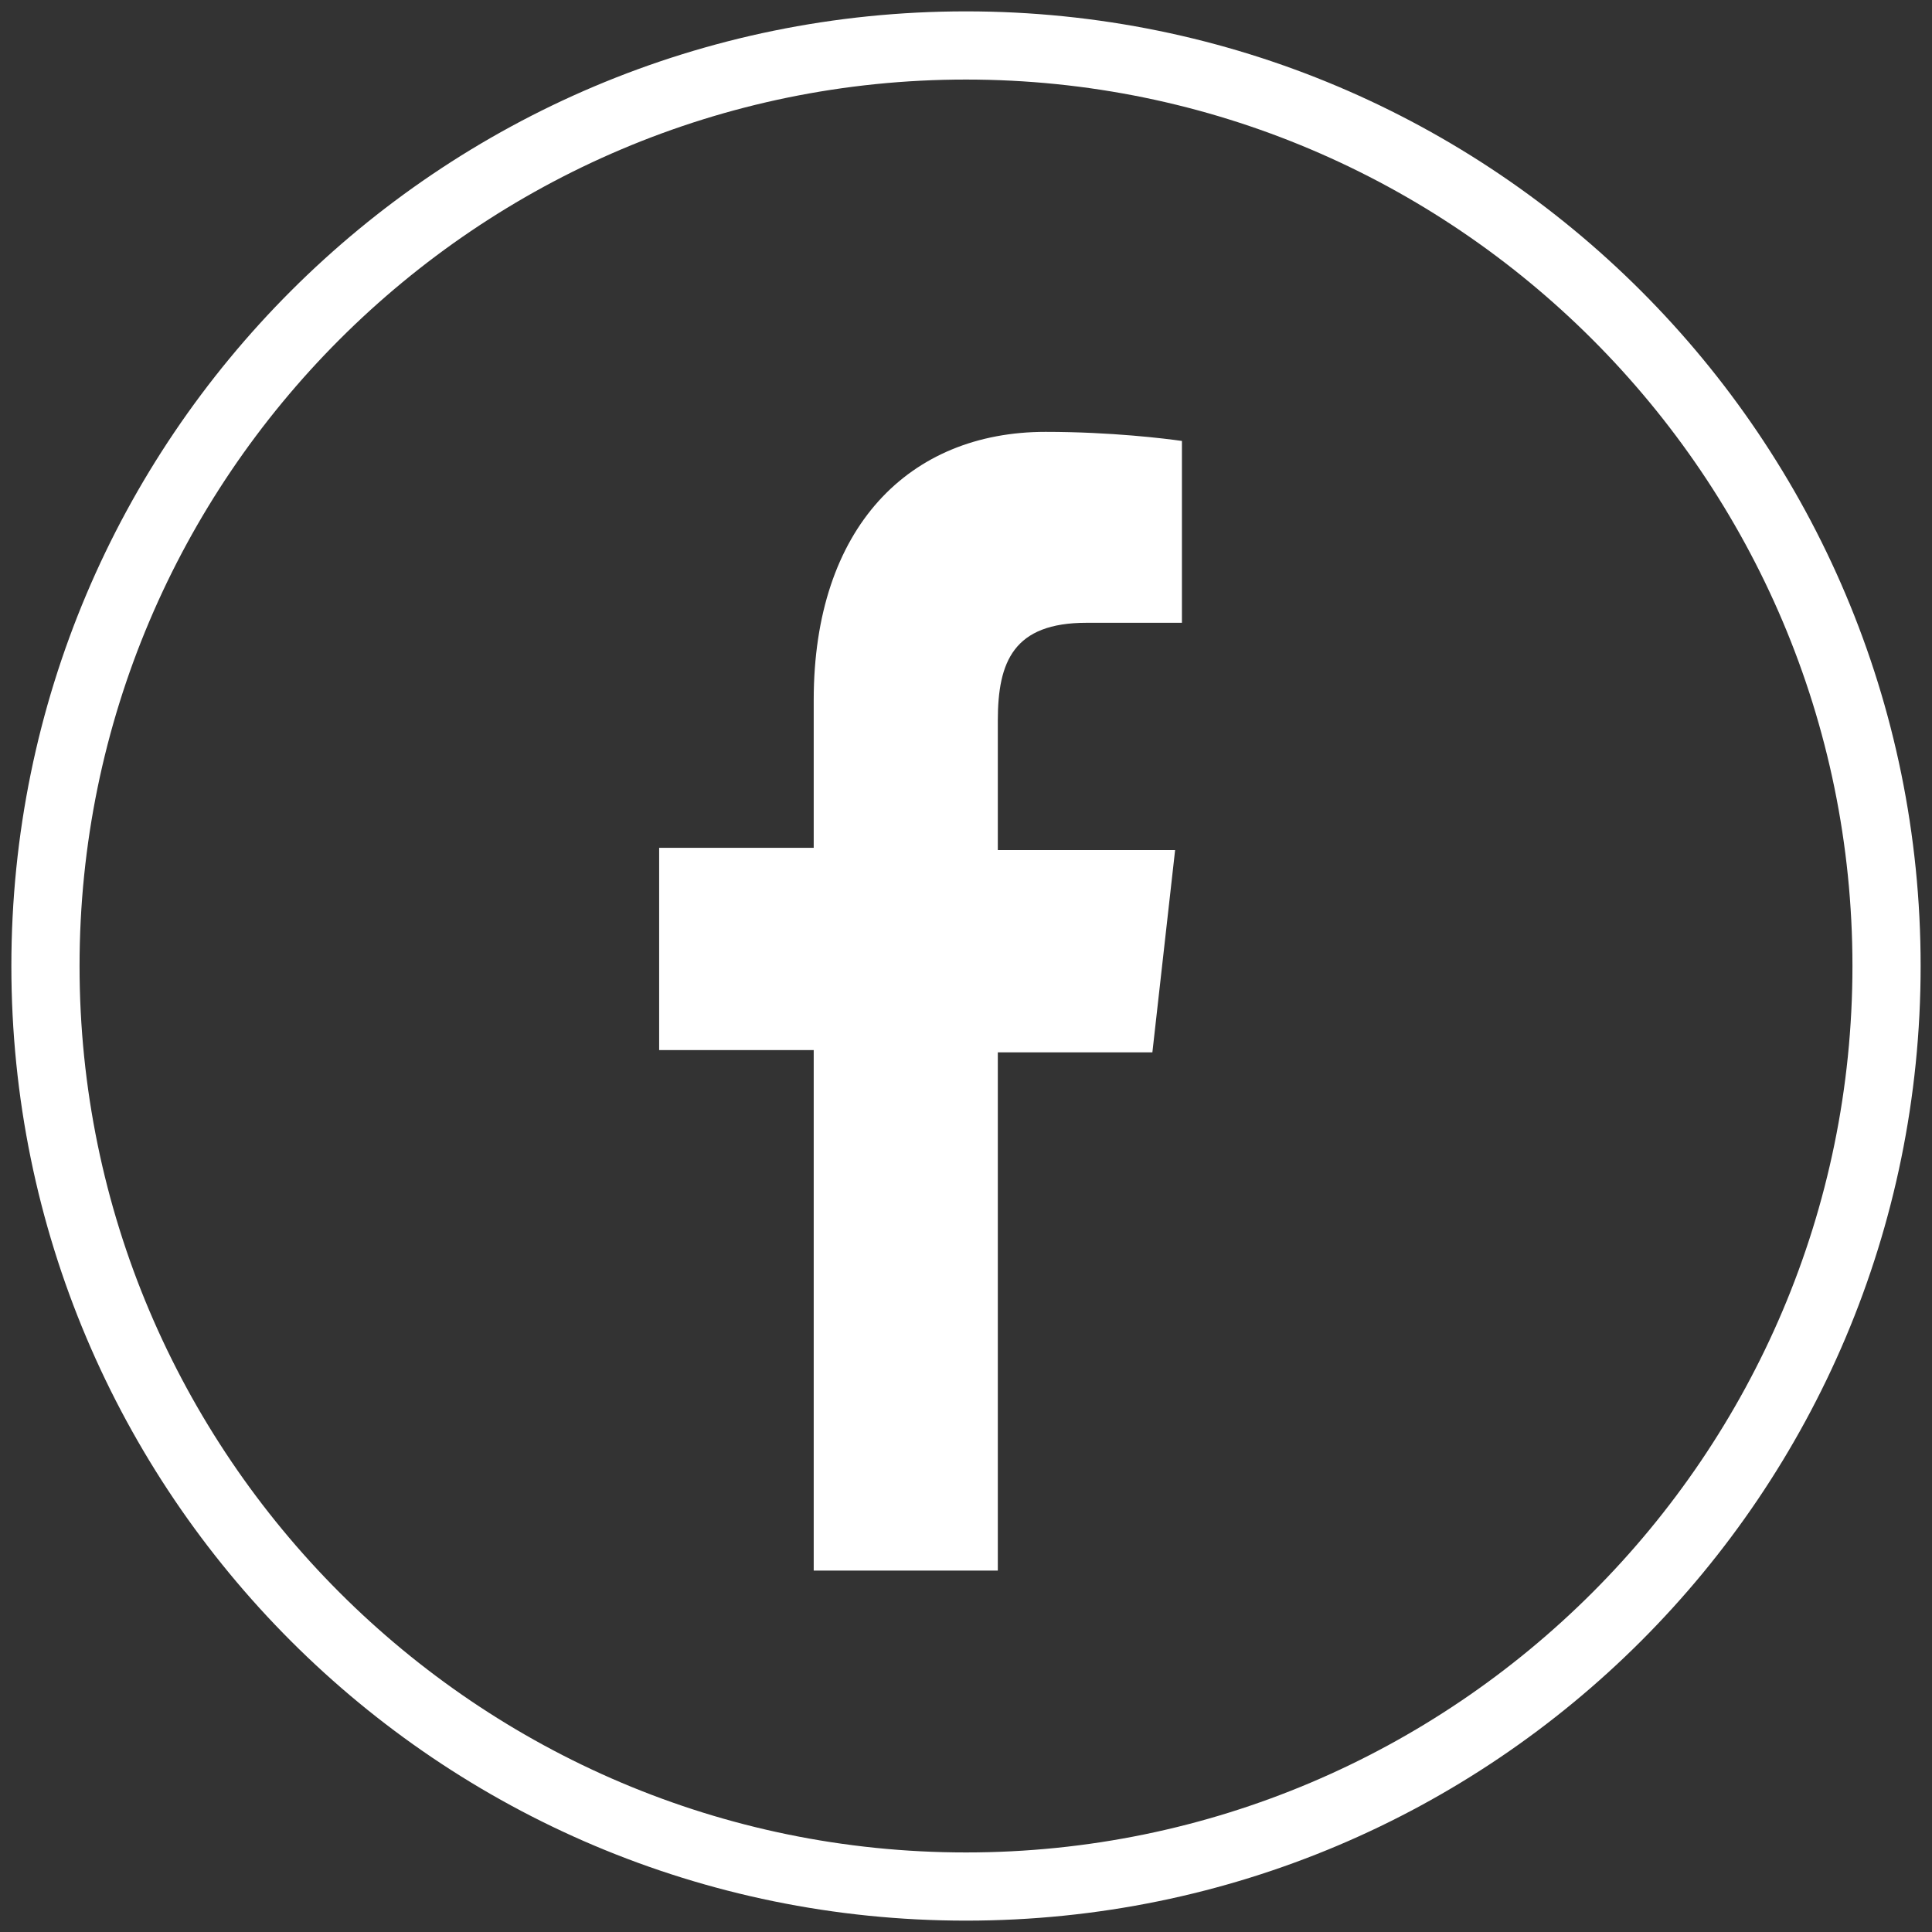 <?xml version="1.0" encoding="utf-8"?>
<!-- Generator: Adobe Illustrator 19.0.0, SVG Export Plug-In . SVG Version: 6.00 Build 0)  -->
<svg version="1.1" id="Laag_1" xmlns="http://www.w3.org/2000/svg" xmlns:xlink="http://www.w3.org/1999/xlink" x="0px" y="0px"
	 viewBox="28 -28.7 85 85" style="enable-background:new 28 -28.7 85 85;" xml:space="preserve">
<rect x="28" y="-28.7" width="85" height="85" fill="#333333" stroke="none"/>
<style type="text/css">
	.st0{fill:#FFFFFF;}
</style>
<path id="XMLID_2_" class="st0" d="M80-9.3c-0.7-0.1-3.1-0.4-6-0.4c-6,0-10.2,4.2-10.2,11.8v6.5H57v8.9h6.8v22.9h8.1V17.6h6.8l1-8.9
	h-7.8V3c0-2.6,0.7-4.3,3.9-4.3H80C80-1.3,80-9.3,80-9.3z"/>
<path class="st0" d="M70.5,55.8c-23.2,0-42-18.8-42-42c0-23.2,18.8-42,42-42c23.2,0,42,18.8,42,42C112.5,37,93.7,55.8,70.5,55.8z
	 M70.5-25.2c-21.5,0-39,17.5-39,39s17.5,39,39,39s39-17.5,39-39S92-25.2,70.5-25.2z"/>
</svg>
